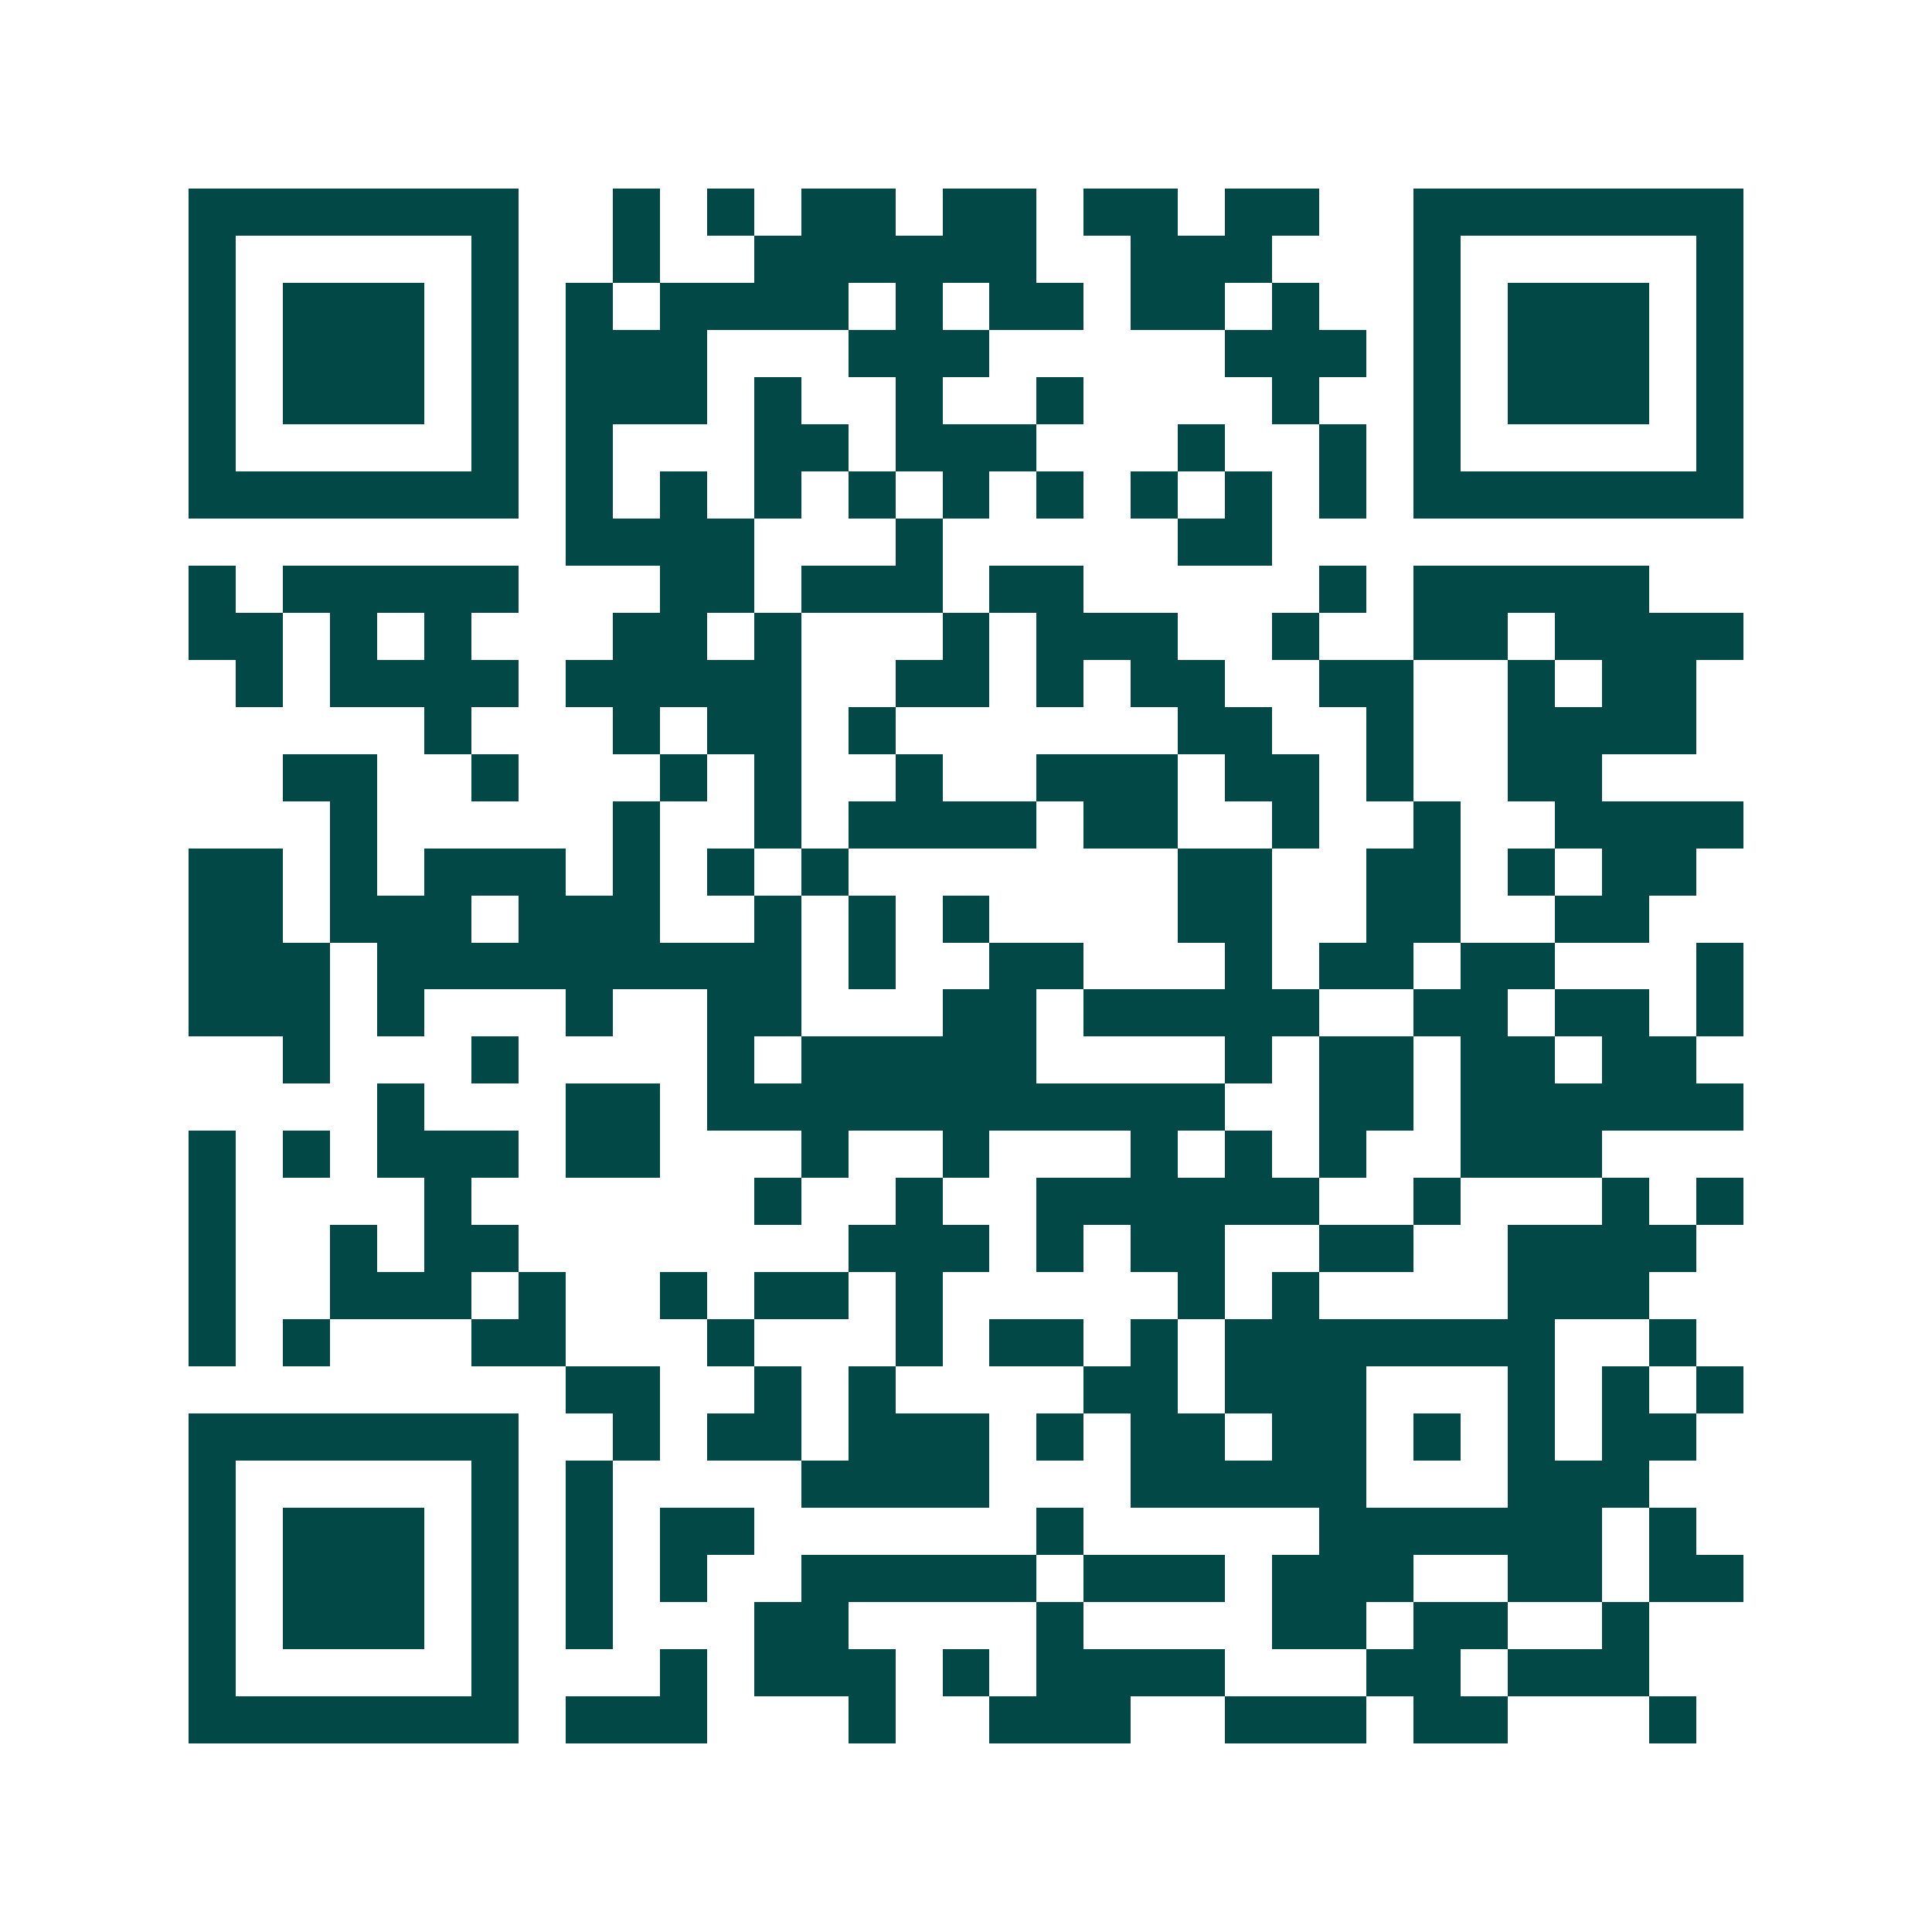 <svg xmlns="http://www.w3.org/2000/svg" width="200" height="200" viewBox="0 0 41 41" shape-rendering="crispEdges"><path fill="#ffffff" d="M0 0h41v41H0z"/><path stroke="#014847" d="M4 4.5h7m2 0h1m1 0h1m1 0h2m1 0h2m1 0h2m1 0h2m2 0h7M4 5.5h1m5 0h1m2 0h1m2 0h6m2 0h3m3 0h1m5 0h1M4 6.5h1m1 0h3m1 0h1m1 0h1m1 0h4m1 0h1m1 0h2m1 0h2m1 0h1m2 0h1m1 0h3m1 0h1M4 7.5h1m1 0h3m1 0h1m1 0h3m3 0h3m5 0h3m1 0h1m1 0h3m1 0h1M4 8.5h1m1 0h3m1 0h1m1 0h3m1 0h1m2 0h1m2 0h1m4 0h1m2 0h1m1 0h3m1 0h1M4 9.5h1m5 0h1m1 0h1m3 0h2m1 0h3m3 0h1m2 0h1m1 0h1m5 0h1M4 10.5h7m1 0h1m1 0h1m1 0h1m1 0h1m1 0h1m1 0h1m1 0h1m1 0h1m1 0h1m1 0h7M12 11.5h4m3 0h1m5 0h2M4 12.5h1m1 0h5m3 0h2m1 0h3m1 0h2m5 0h1m1 0h5M4 13.5h2m1 0h1m1 0h1m3 0h2m1 0h1m3 0h1m1 0h3m2 0h1m2 0h2m1 0h4M5 14.5h1m1 0h4m1 0h5m2 0h2m1 0h1m1 0h2m2 0h2m2 0h1m1 0h2M9 15.5h1m3 0h1m1 0h2m1 0h1m6 0h2m2 0h1m2 0h4M6 16.5h2m2 0h1m3 0h1m1 0h1m2 0h1m2 0h3m1 0h2m1 0h1m2 0h2M7 17.5h1m5 0h1m2 0h1m1 0h4m1 0h2m2 0h1m2 0h1m2 0h4M4 18.5h2m1 0h1m1 0h3m1 0h1m1 0h1m1 0h1m7 0h2m2 0h2m1 0h1m1 0h2M4 19.5h2m1 0h3m1 0h3m2 0h1m1 0h1m1 0h1m4 0h2m2 0h2m2 0h2M4 20.5h3m1 0h9m1 0h1m2 0h2m3 0h1m1 0h2m1 0h2m3 0h1M4 21.5h3m1 0h1m3 0h1m2 0h2m3 0h2m1 0h5m2 0h2m1 0h2m1 0h1M6 22.5h1m3 0h1m4 0h1m1 0h5m4 0h1m1 0h2m1 0h2m1 0h2M8 23.5h1m3 0h2m1 0h11m2 0h2m1 0h6M4 24.5h1m1 0h1m1 0h3m1 0h2m3 0h1m2 0h1m3 0h1m1 0h1m1 0h1m2 0h3M4 25.5h1m4 0h1m6 0h1m2 0h1m2 0h6m2 0h1m3 0h1m1 0h1M4 26.5h1m2 0h1m1 0h2m7 0h3m1 0h1m1 0h2m2 0h2m2 0h4M4 27.5h1m2 0h3m1 0h1m2 0h1m1 0h2m1 0h1m5 0h1m1 0h1m4 0h3M4 28.5h1m1 0h1m3 0h2m3 0h1m3 0h1m1 0h2m1 0h1m1 0h7m2 0h1M12 29.5h2m2 0h1m1 0h1m4 0h2m1 0h3m3 0h1m1 0h1m1 0h1M4 30.5h7m2 0h1m1 0h2m1 0h3m1 0h1m1 0h2m1 0h2m1 0h1m1 0h1m1 0h2M4 31.5h1m5 0h1m1 0h1m4 0h4m3 0h5m3 0h3M4 32.5h1m1 0h3m1 0h1m1 0h1m1 0h2m6 0h1m5 0h6m1 0h1M4 33.5h1m1 0h3m1 0h1m1 0h1m1 0h1m2 0h5m1 0h3m1 0h3m2 0h2m1 0h2M4 34.5h1m1 0h3m1 0h1m1 0h1m3 0h2m4 0h1m4 0h2m1 0h2m2 0h1M4 35.5h1m5 0h1m3 0h1m1 0h3m1 0h1m1 0h4m3 0h2m1 0h3M4 36.5h7m1 0h3m3 0h1m2 0h3m2 0h3m1 0h2m3 0h1"/></svg>
